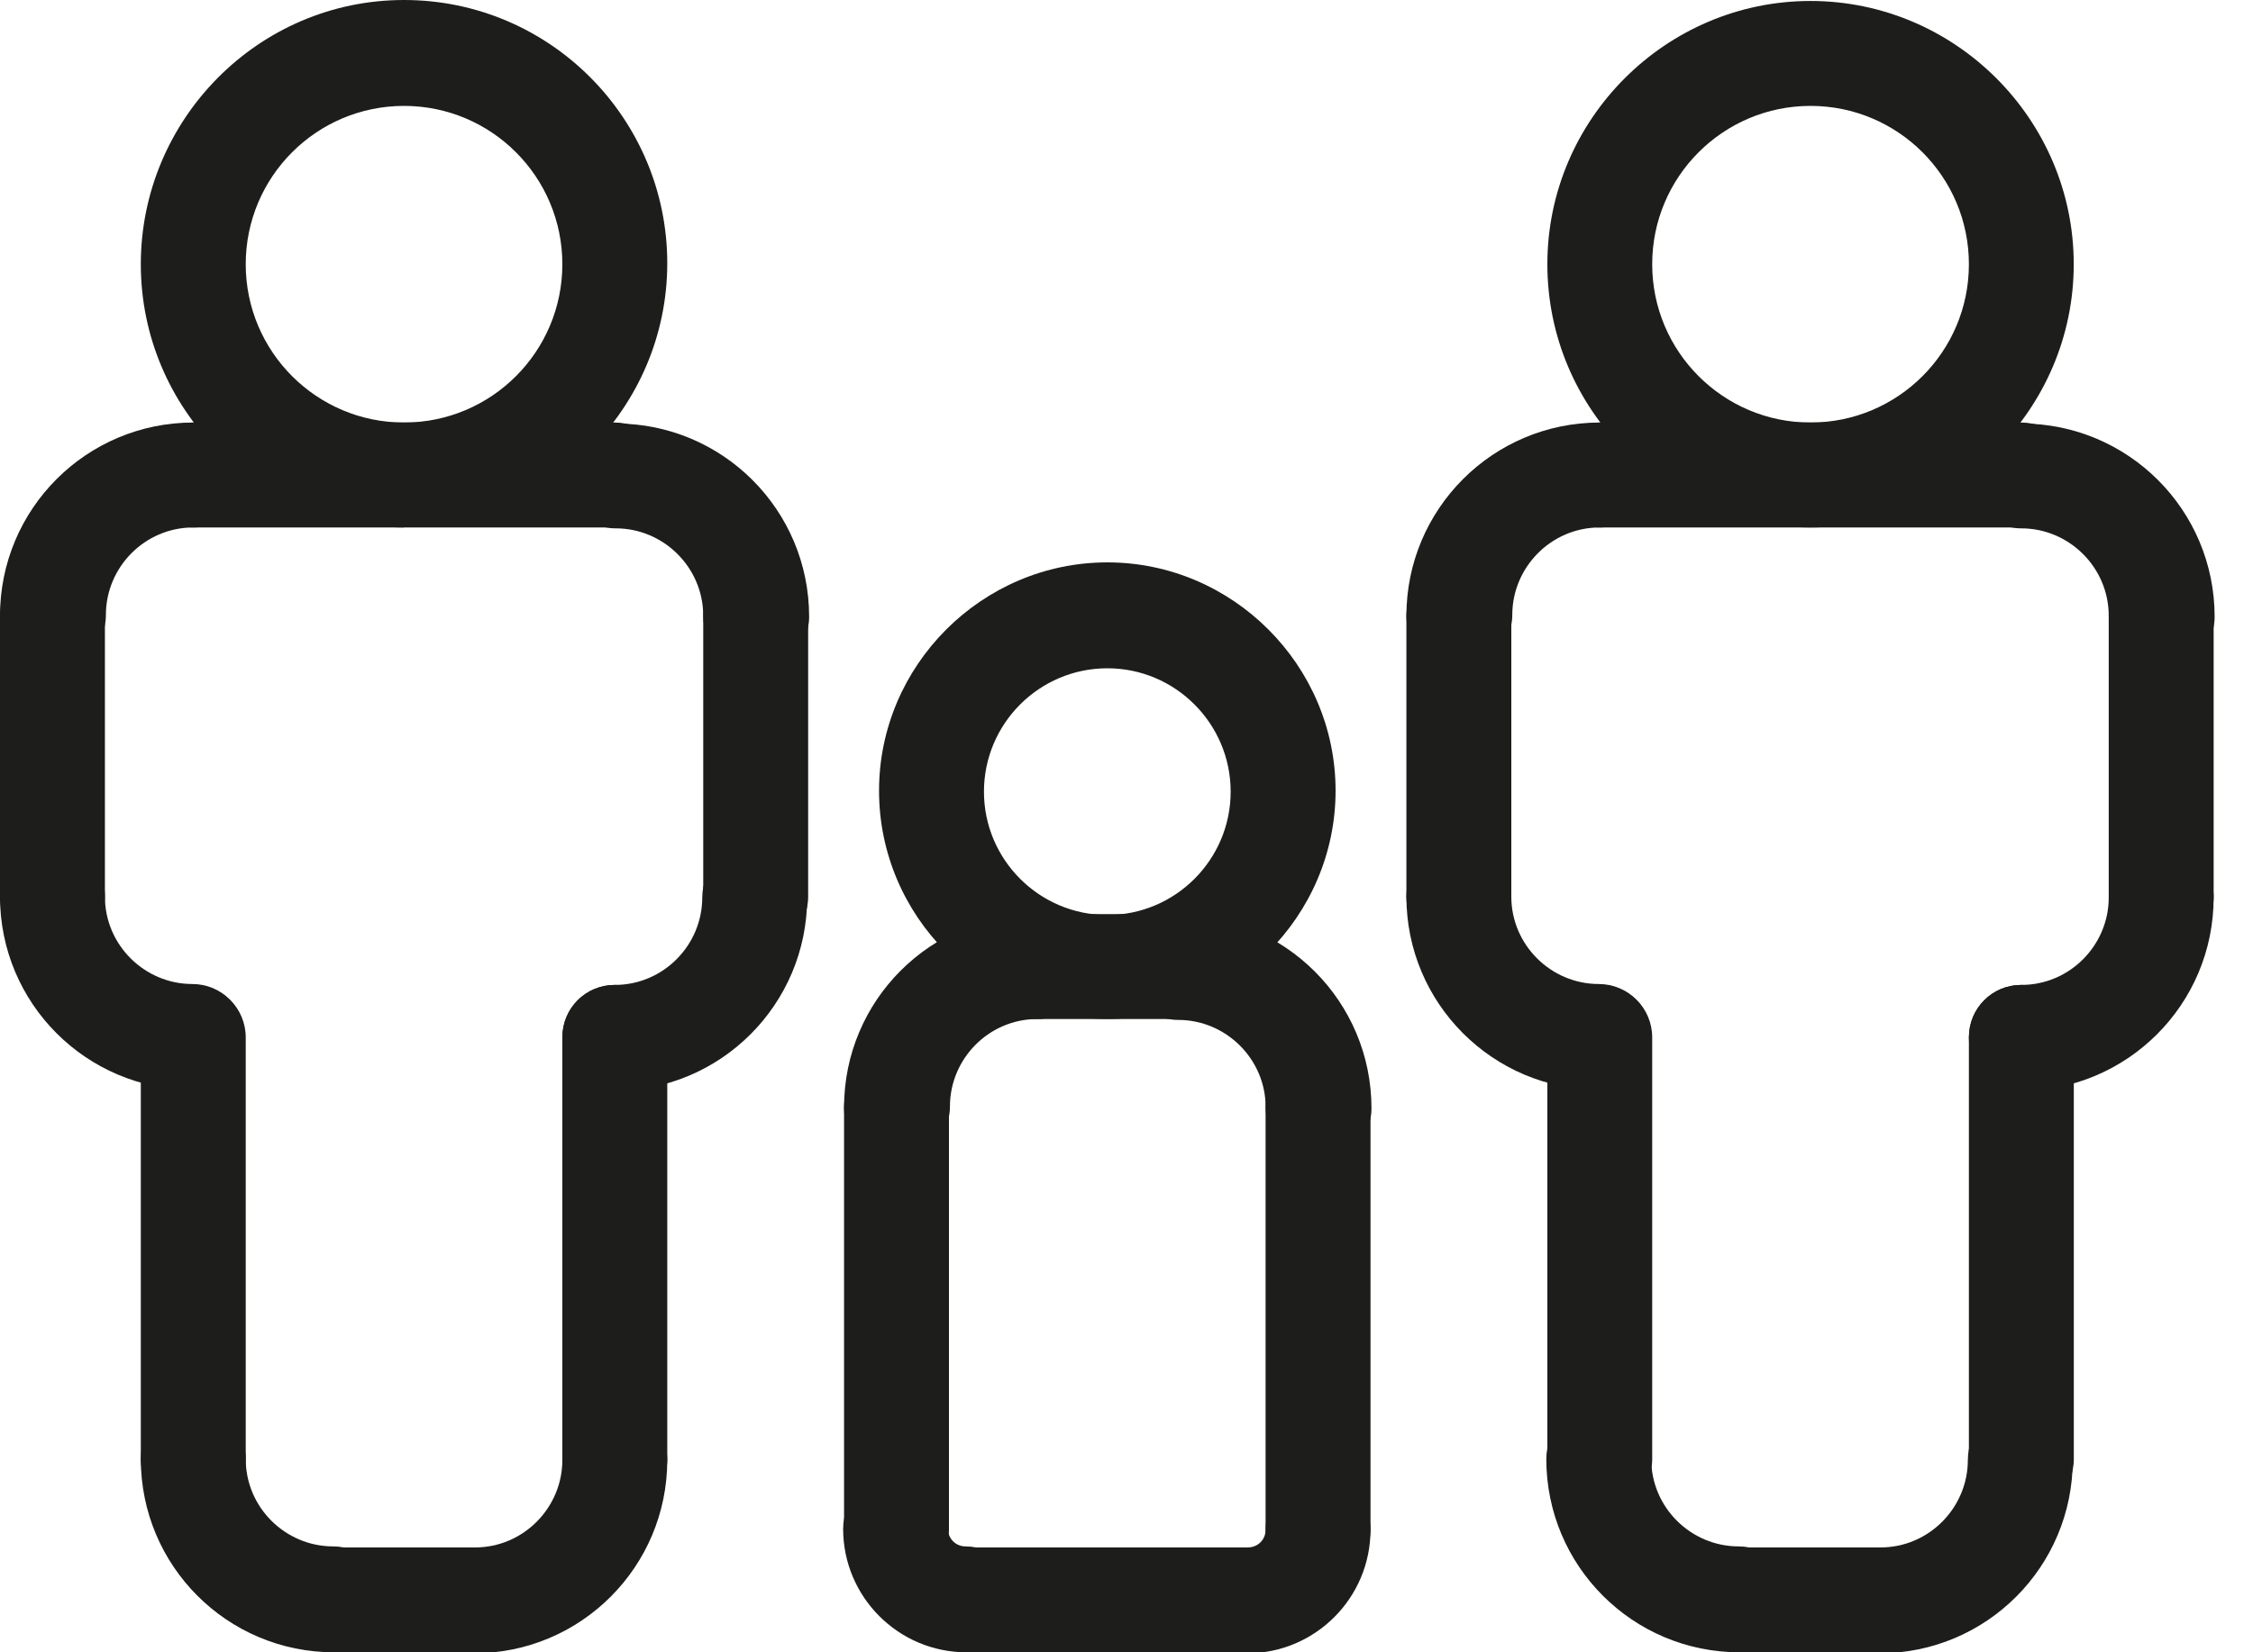 <svg width="30" height="22" viewBox="0 0 30 22" fill="none" xmlns="http://www.w3.org/2000/svg">
<g id="Layer_1" clip-path="url(#clip0_2064_2312)">
<path id="Vector" d="M5.38 7.023C3.44 7.023 1.875 5.445 1.875 3.518C1.875 1.591 3.44 0 5.38 0C7.32 0 8.885 1.578 8.885 3.505C8.885 5.432 7.307 7.01 5.38 7.01V7.023ZM5.38 1.41C4.216 1.41 3.272 2.354 3.272 3.518C3.272 4.682 4.216 5.626 5.38 5.626C6.544 5.626 7.488 4.682 7.488 3.518C7.488 2.354 6.544 1.41 5.38 1.41Z" fill="#1D1D1B"/>
<path id="Vector_2" d="M0.698 8.898C0.31 8.898 0 8.588 0 8.2C0 6.777 1.151 5.626 2.574 5.626C2.962 5.626 3.272 5.936 3.272 6.325C3.272 6.713 2.962 7.023 2.574 7.023C1.927 7.023 1.41 7.553 1.41 8.187C1.41 8.575 1.099 8.885 0.711 8.885L0.698 8.898Z" fill="#1D1D1B"/>
<path id="Vector_3" d="M10.063 8.898C9.675 8.898 9.364 8.588 9.364 8.2C9.364 7.553 8.834 7.035 8.2 7.035C7.812 7.035 7.502 6.725 7.502 6.337C7.502 5.949 7.812 5.639 8.2 5.639C9.623 5.639 10.774 6.79 10.774 8.212C10.774 8.6 10.464 8.911 10.076 8.911L10.063 8.898Z" fill="#1D1D1B"/>
<path id="Vector_4" d="M2.574 14.511C1.151 14.511 0 13.36 0 11.938C0 11.55 0.31 11.239 0.698 11.239C1.086 11.239 1.397 11.55 1.397 11.938C1.397 12.584 1.927 13.102 2.561 13.102C2.949 13.102 3.259 13.412 3.259 13.8C3.259 14.188 2.949 14.498 2.561 14.498L2.574 14.511Z" fill="#1D1D1B"/>
<path id="Vector_5" d="M4.449 22C3.026 22 1.875 20.849 1.875 19.426C1.875 19.038 2.185 18.727 2.573 18.727C2.961 18.727 3.272 19.038 3.272 19.426C3.272 20.073 3.802 20.59 4.436 20.59C4.824 20.59 5.134 20.9 5.134 21.288C5.134 21.676 4.824 21.987 4.436 21.987L4.449 22Z" fill="#1D1D1B"/>
<path id="Vector_6" d="M6.324 22C5.936 22 5.626 21.69 5.626 21.302C5.626 20.914 5.936 20.604 6.324 20.604C6.971 20.604 7.488 20.073 7.488 19.44C7.488 19.052 7.799 18.741 8.187 18.741C8.575 18.741 8.885 19.052 8.885 19.44C8.885 20.862 7.734 22.013 6.311 22.013L6.324 22Z" fill="#1D1D1B"/>
<path id="Vector_7" d="M8.187 14.511C7.799 14.511 7.488 14.201 7.488 13.813C7.488 13.425 7.799 13.114 8.187 13.114C8.833 13.114 9.351 12.584 9.351 11.95C9.351 11.562 9.661 11.252 10.049 11.252C10.437 11.252 10.748 11.562 10.748 11.95C10.748 13.373 9.596 14.524 8.174 14.524L8.187 14.511Z" fill="#1D1D1B"/>
<path id="Vector_8" d="M0.698 12.637C0.31 12.637 0 12.326 0 11.938V8.2C0 7.812 0.31 7.502 0.698 7.502C1.086 7.502 1.397 7.812 1.397 8.2V11.938C1.397 12.326 1.086 12.637 0.698 12.637Z" fill="#1D1D1B"/>
<path id="Vector_9" d="M10.063 12.637C9.675 12.637 9.364 12.326 9.364 11.938V8.2C9.364 7.812 9.675 7.502 10.063 7.502C10.451 7.502 10.761 7.812 10.761 8.2V11.938C10.761 12.326 10.451 12.637 10.063 12.637Z" fill="#1D1D1B"/>
<path id="Vector_10" d="M2.573 20.124C2.185 20.124 1.875 19.814 1.875 19.426V13.813C1.875 13.425 2.185 13.114 2.573 13.114C2.961 13.114 3.272 13.425 3.272 13.813V19.426C3.272 19.814 2.961 20.124 2.573 20.124Z" fill="#1D1D1B"/>
<path id="Vector_11" d="M6.325 22H4.449C4.061 22 3.751 21.69 3.751 21.302C3.751 20.914 4.061 20.604 4.449 20.604H6.325C6.713 20.604 7.023 20.914 7.023 21.302C7.023 21.69 6.713 22 6.325 22Z" fill="#1D1D1B"/>
<path id="Vector_12" d="M8.187 20.124C7.799 20.124 7.488 19.814 7.488 19.426V13.813C7.488 13.425 7.799 13.114 8.187 13.114C8.575 13.114 8.885 13.425 8.885 13.813V19.426C8.885 19.814 8.575 20.124 8.187 20.124Z" fill="#1D1D1B"/>
<path id="Vector_13" d="M8.187 7.023H2.573C2.185 7.023 1.875 6.712 1.875 6.324C1.875 5.936 2.185 5.626 2.573 5.626H8.187C8.575 5.626 8.885 5.936 8.885 6.324C8.885 6.712 8.575 7.023 8.187 7.023Z" fill="#1D1D1B"/>
<path id="Vector_14" d="M11.938 15.443C11.55 15.443 11.239 15.133 11.239 14.745C11.239 13.322 12.39 12.171 13.813 12.171C14.201 12.171 14.511 12.481 14.511 12.869C14.511 13.257 14.201 13.568 13.813 13.568C13.166 13.568 12.649 14.098 12.649 14.732C12.649 15.12 12.339 15.43 11.951 15.43L11.938 15.443Z" fill="#1D1D1B"/>
<path id="Vector_15" d="M17.551 15.443C17.163 15.443 16.853 15.132 16.853 14.744C16.853 14.098 16.322 13.58 15.689 13.58C15.301 13.58 14.99 13.27 14.99 12.882C14.99 12.494 15.301 12.183 15.689 12.183C17.111 12.183 18.262 13.335 18.262 14.757C18.262 15.145 17.952 15.456 17.564 15.456L17.551 15.443Z" fill="#1D1D1B"/>
<path id="Vector_16" d="M11.938 21.056C11.55 21.056 11.239 20.745 11.239 20.357V14.744C11.239 14.356 11.55 14.046 11.938 14.046C12.326 14.046 12.636 14.356 12.636 14.744V20.357C12.636 20.745 12.326 21.056 11.938 21.056Z" fill="#1D1D1B"/>
<path id="Vector_17" d="M17.551 21.056C17.163 21.056 16.852 20.745 16.852 20.357V14.744C16.852 14.356 17.163 14.046 17.551 14.046C17.939 14.046 18.249 14.356 18.249 14.744V20.357C18.249 20.745 17.939 21.056 17.551 21.056Z" fill="#1D1D1B"/>
<path id="Vector_18" d="M24.108 7.023C22.169 7.023 20.604 5.445 20.604 3.518C20.604 1.591 22.181 0.013 24.108 0.013C26.036 0.013 27.613 1.591 27.613 3.518C27.613 5.445 26.036 7.023 24.108 7.023ZM24.108 1.41C22.945 1.41 22 2.354 22 3.518C22 4.682 22.945 5.626 24.108 5.626C25.273 5.626 26.217 4.682 26.217 3.518C26.217 2.354 25.273 1.41 24.108 1.41Z" fill="#1D1D1B"/>
<path id="Vector_19" d="M19.426 8.898C19.038 8.898 18.727 8.588 18.727 8.2C18.727 6.777 19.879 5.626 21.301 5.626C21.689 5.626 22 5.936 22 6.324C22 6.712 21.689 7.023 21.301 7.023C20.655 7.023 20.137 7.553 20.137 8.187C20.137 8.575 19.827 8.885 19.439 8.885L19.426 8.898Z" fill="#1D1D1B"/>
<path id="Vector_20" d="M28.778 8.898C28.39 8.898 28.079 8.588 28.079 8.2C28.079 7.553 27.549 7.035 26.915 7.035C26.527 7.035 26.217 6.725 26.217 6.337C26.217 5.949 26.527 5.639 26.915 5.639C28.338 5.639 29.489 6.79 29.489 8.212C29.489 8.6 29.179 8.911 28.791 8.911L28.778 8.898Z" fill="#1D1D1B"/>
<path id="Vector_21" d="M21.301 14.511C19.879 14.511 18.727 13.36 18.727 11.938C18.727 11.55 19.038 11.239 19.426 11.239C19.814 11.239 20.124 11.55 20.124 11.938C20.124 12.584 20.655 13.102 21.288 13.102C21.676 13.102 21.987 13.412 21.987 13.8C21.987 14.188 21.676 14.498 21.288 14.498L21.301 14.511Z" fill="#1D1D1B"/>
<path id="Vector_22" d="M23.164 22C21.741 22 20.59 20.849 20.59 19.426C20.59 19.038 20.9 18.727 21.288 18.727C21.676 18.727 21.987 19.038 21.987 19.426C21.987 20.073 22.517 20.59 23.151 20.59C23.539 20.59 23.849 20.9 23.849 21.288C23.849 21.676 23.539 21.987 23.151 21.987L23.164 22Z" fill="#1D1D1B"/>
<path id="Vector_23" d="M25.039 22C24.651 22 24.341 21.69 24.341 21.302C24.341 20.914 24.651 20.604 25.039 20.604C25.686 20.604 26.203 20.073 26.203 19.44C26.203 19.052 26.514 18.741 26.902 18.741C27.29 18.741 27.6 19.052 27.6 19.44C27.6 20.862 26.449 22.013 25.026 22.013L25.039 22Z" fill="#1D1D1B"/>
<path id="Vector_24" d="M26.915 14.511C26.527 14.511 26.217 14.201 26.217 13.813C26.217 13.425 26.527 13.114 26.915 13.114C27.562 13.114 28.079 12.584 28.079 11.95C28.079 11.562 28.39 11.252 28.778 11.252C29.166 11.252 29.476 11.562 29.476 11.95C29.476 13.373 28.325 14.524 26.902 14.524L26.915 14.511Z" fill="#1D1D1B"/>
<path id="Vector_25" d="M19.426 12.637C19.038 12.637 18.727 12.326 18.727 11.938V8.2C18.727 7.812 19.038 7.502 19.426 7.502C19.814 7.502 20.124 7.812 20.124 8.2V11.938C20.124 12.326 19.814 12.637 19.426 12.637Z" fill="#1D1D1B"/>
<path id="Vector_26" d="M28.777 12.637C28.39 12.637 28.079 12.326 28.079 11.938V8.2C28.079 7.812 28.39 7.502 28.777 7.502C29.166 7.502 29.476 7.812 29.476 8.2V11.938C29.476 12.326 29.166 12.637 28.777 12.637Z" fill="#1D1D1B"/>
<path id="Vector_27" d="M21.302 20.124C20.914 20.124 20.604 19.814 20.604 19.426V13.813C20.604 13.425 20.914 13.114 21.302 13.114C21.69 13.114 22 13.425 22 13.813V19.426C22 19.814 21.69 20.124 21.302 20.124Z" fill="#1D1D1B"/>
<path id="Vector_28" d="M25.04 22H23.164C22.776 22 22.466 21.69 22.466 21.302C22.466 20.914 22.776 20.604 23.164 20.604H25.04C25.428 20.604 25.738 20.914 25.738 21.302C25.738 21.69 25.428 22 25.04 22Z" fill="#1D1D1B"/>
<path id="Vector_29" d="M26.915 20.124C26.527 20.124 26.217 19.814 26.217 19.426V13.813C26.217 13.425 26.527 13.114 26.915 13.114C27.303 13.114 27.614 13.425 27.614 13.813V19.426C27.614 19.814 27.303 20.124 26.915 20.124Z" fill="#1D1D1B"/>
<path id="Vector_30" d="M26.915 7.023H21.302C20.914 7.023 20.604 6.712 20.604 6.324C20.604 5.936 20.914 5.626 21.302 5.626H26.915C27.303 5.626 27.613 5.936 27.613 6.324C27.613 6.712 27.303 7.023 26.915 7.023Z" fill="#1D1D1B"/>
<path id="Vector_31" d="M14.745 13.567C13.063 13.567 11.705 12.196 11.705 10.528C11.705 8.859 13.076 7.488 14.745 7.488C16.413 7.488 17.784 8.859 17.784 10.528C17.784 12.196 16.413 13.567 14.745 13.567ZM14.745 8.898C13.839 8.898 13.102 9.635 13.102 10.541C13.102 11.446 13.839 12.183 14.745 12.183C15.65 12.183 16.387 11.446 16.387 10.541C16.387 9.635 15.65 8.898 14.745 8.898Z" fill="#1D1D1B"/>
<path id="Vector_32" d="M16.62 22H12.882C12.494 22 12.184 21.69 12.184 21.302C12.184 20.914 12.494 20.604 12.882 20.604H16.62C17.008 20.604 17.318 20.914 17.318 21.302C17.318 21.69 17.008 22 16.62 22Z" fill="#1D1D1B"/>
<path id="Vector_33" d="M12.869 22C11.964 22 11.227 21.263 11.227 20.357C11.227 19.969 11.537 19.659 11.925 19.659C12.313 19.659 12.623 19.969 12.623 20.357C12.623 20.487 12.727 20.59 12.856 20.59C13.244 20.59 13.555 20.901 13.555 21.289C13.555 21.677 13.244 21.987 12.856 21.987L12.869 22Z" fill="#1D1D1B"/>
<path id="Vector_34" d="M16.619 22C16.231 22 15.921 21.689 15.921 21.302C15.921 20.913 16.231 20.603 16.619 20.603C16.749 20.603 16.852 20.5 16.852 20.37C16.852 19.982 17.163 19.672 17.55 19.672C17.939 19.672 18.249 19.982 18.249 20.37C18.249 21.276 17.512 22.013 16.606 22.013L16.619 22Z" fill="#1D1D1B"/>
<path id="Vector_35" d="M15.675 13.568H13.8C13.412 13.568 13.102 13.257 13.102 12.869C13.102 12.481 13.412 12.171 13.8 12.171H15.675C16.063 12.171 16.374 12.481 16.374 12.869C16.374 13.257 16.063 13.568 15.675 13.568Z" fill="#1D1D1B"/>
</g>
<defs>
<clipPath id="clip0_2064_2312">
<rect width="29.488" height="22" fill="white"/>
</clipPath>
</defs>
</svg>
